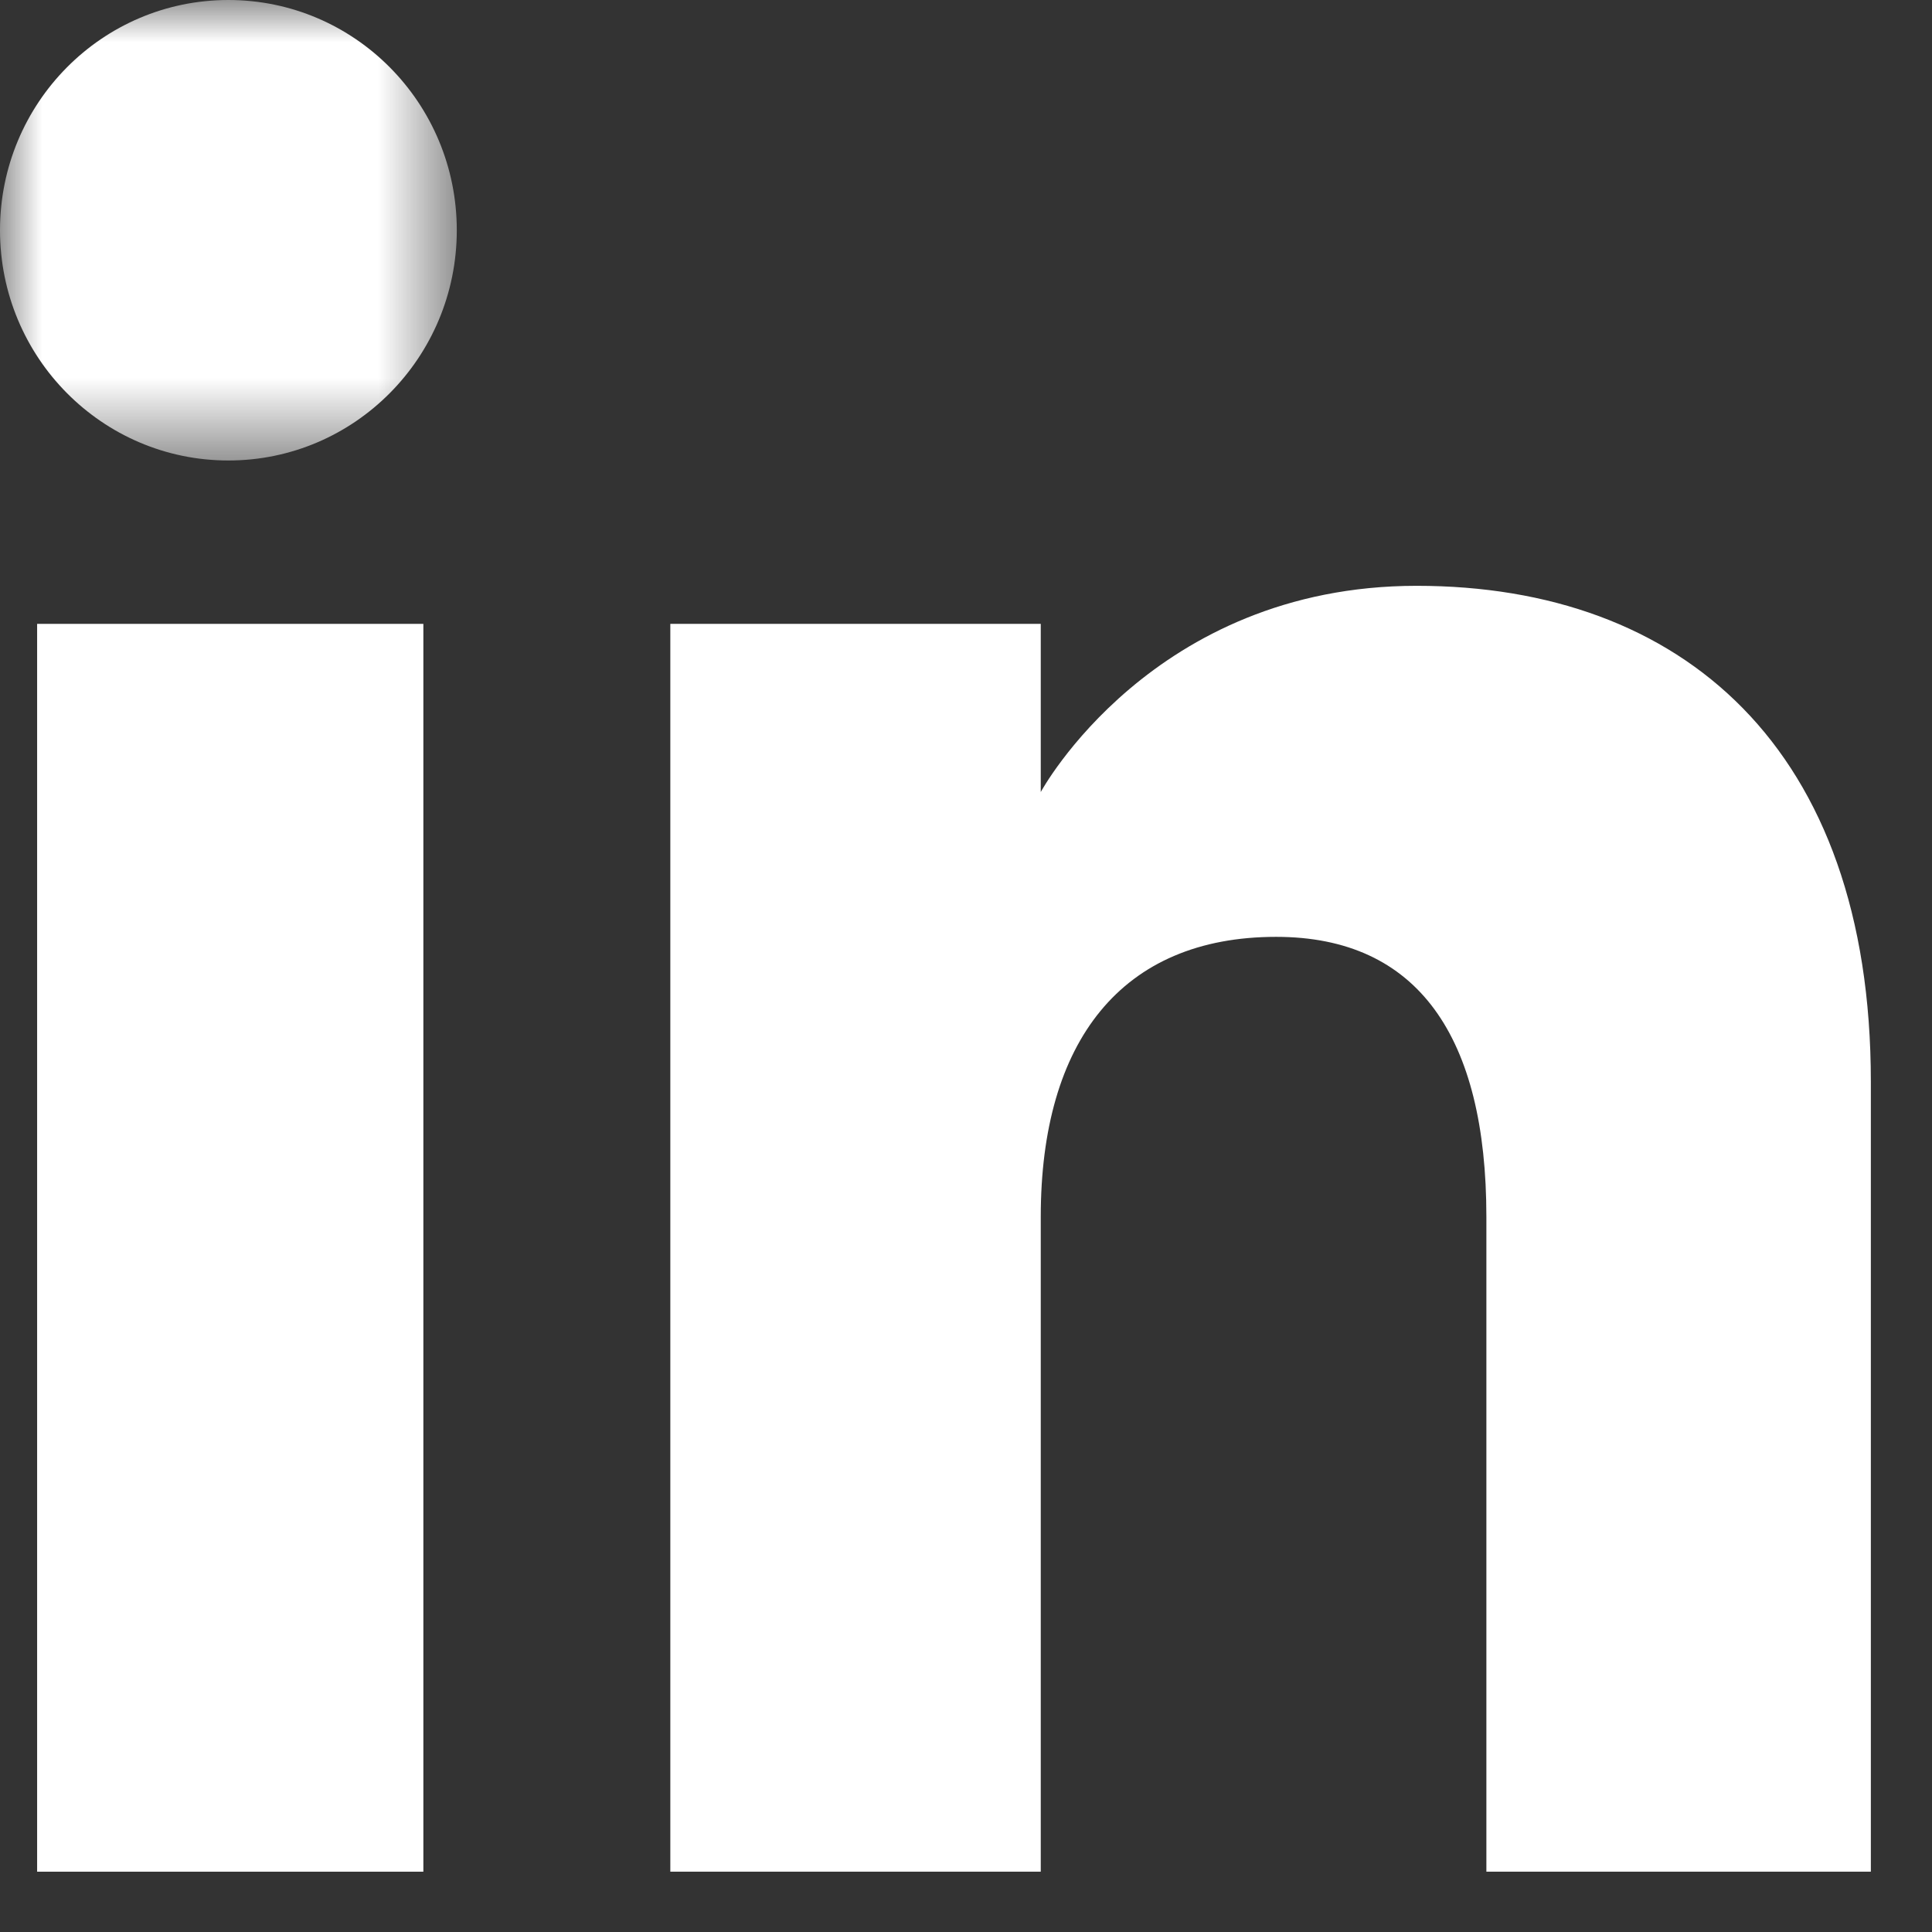 <svg width="23" height="23" viewBox="0 0 23 23" fill="none" xmlns="http://www.w3.org/2000/svg">
<rect x="0" y="0" width="23" height="23" fill="#333333" stroke="none"/>
<path fill-rule="evenodd" clip-rule="evenodd" d="M0.442 22.282H5.04V7.427H0.442V22.282Z" fill="white"/>
<mask id="mask0" mask-type="alpha" maskUnits="userSpaceOnUse" x="0" y="0" width="6" height="6">
<path fill-rule="evenodd" clip-rule="evenodd" d="M0 0H5.438V5.482H0V0Z" fill="white"/>
</mask>
<g mask="url(#mask0)">
<path fill-rule="evenodd" clip-rule="evenodd" d="M2.719 5.482C4.221 5.482 5.438 4.254 5.438 2.741C5.438 1.227 4.221 0 2.719 0C1.216 0 -0 1.227 -0 2.741C-0 4.254 1.216 5.482 2.719 5.482Z" fill="white"/>
</g>
<path fill-rule="evenodd" clip-rule="evenodd" d="M12.39 14.485C12.39 12.396 13.351 11.153 15.192 11.153C16.883 11.153 17.695 12.346 17.695 14.485V22.282H22.272V12.877C22.272 8.898 20.016 6.974 16.866 6.974C13.717 6.974 12.39 9.429 12.39 9.429V7.427H7.98V22.282H12.39V14.485Z" fill="white"/>
</svg>
